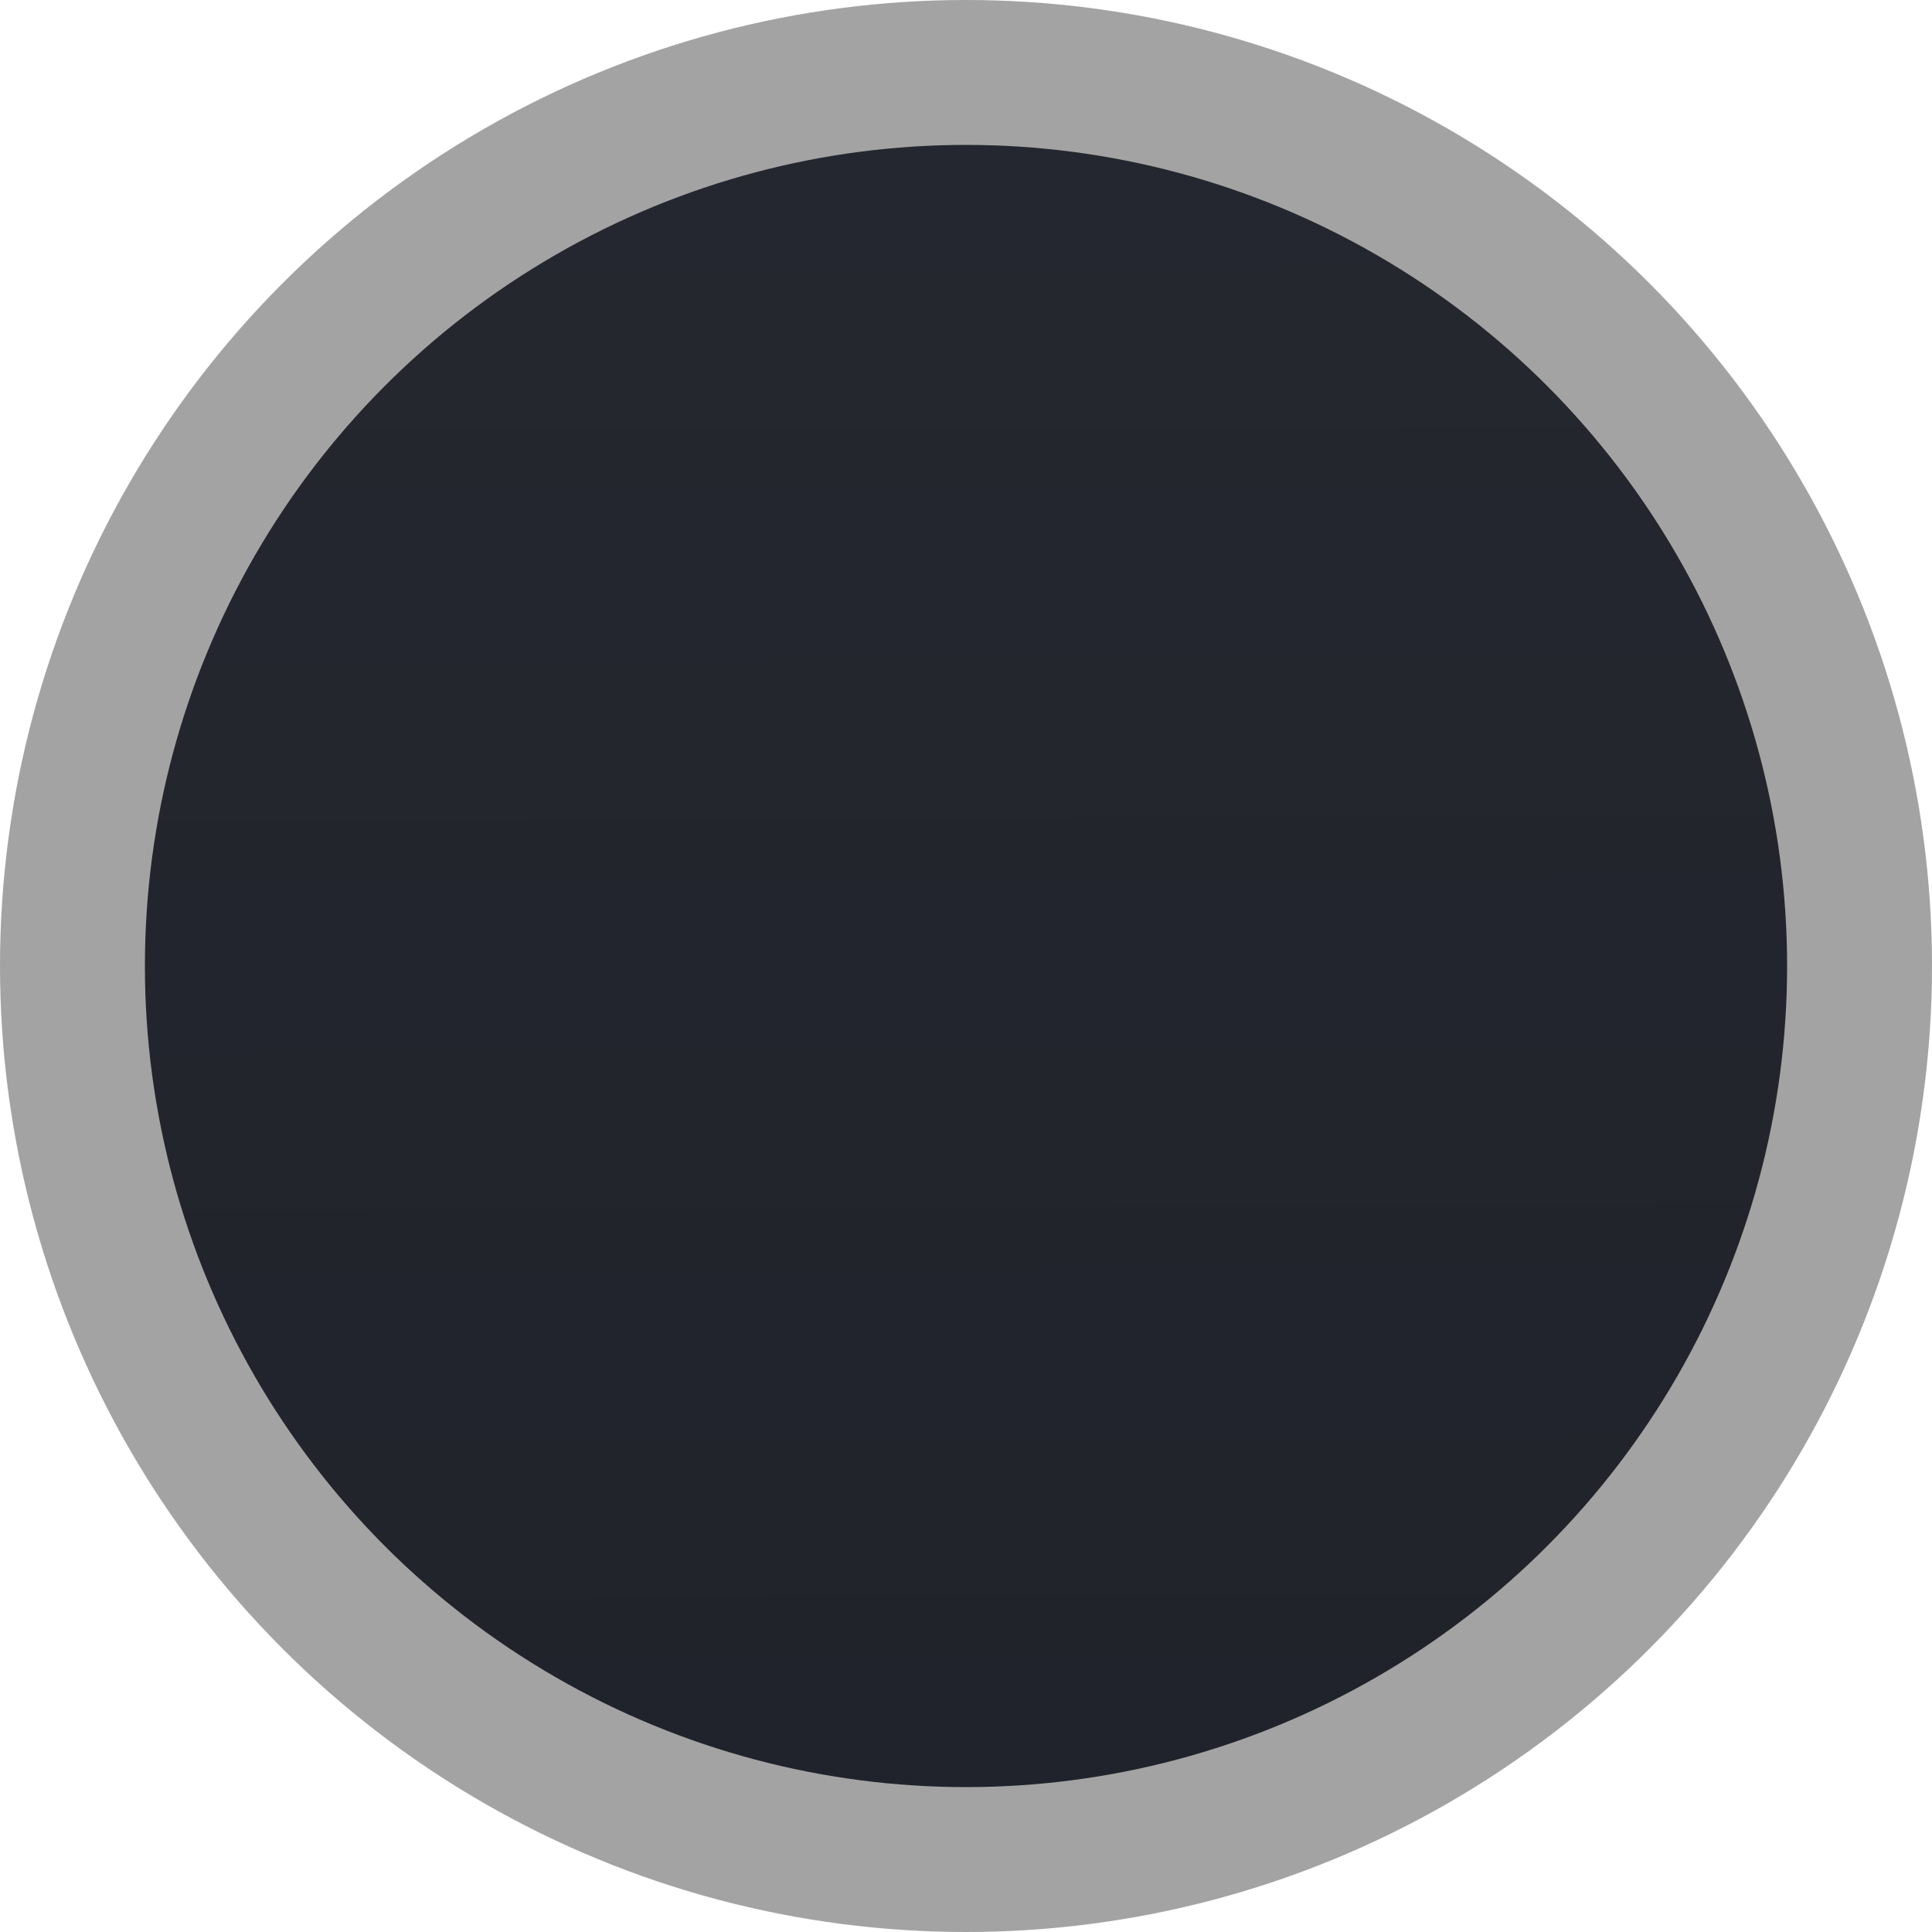<svg width="20" height="20" viewBox="0 0 20 20" fill="none" xmlns="http://www.w3.org/2000/svg">
<circle cx="10" cy="10" r="9.25" fill="url(#paint0_linear_7685_3770)" fill-opacity="0.95" stroke="#A3A3A3" stroke-width="1.5"/>
<defs>
<linearGradient id="paint0_linear_7685_3770" x1="10" y1="4.81579e-09" x2="10.081" y2="19.148" gradientUnits="userSpaceOnUse">
<stop stop-color="#191C24"/>
<stop offset="1" stop-color="#14171F"/>
</linearGradient>
</defs>
</svg>
